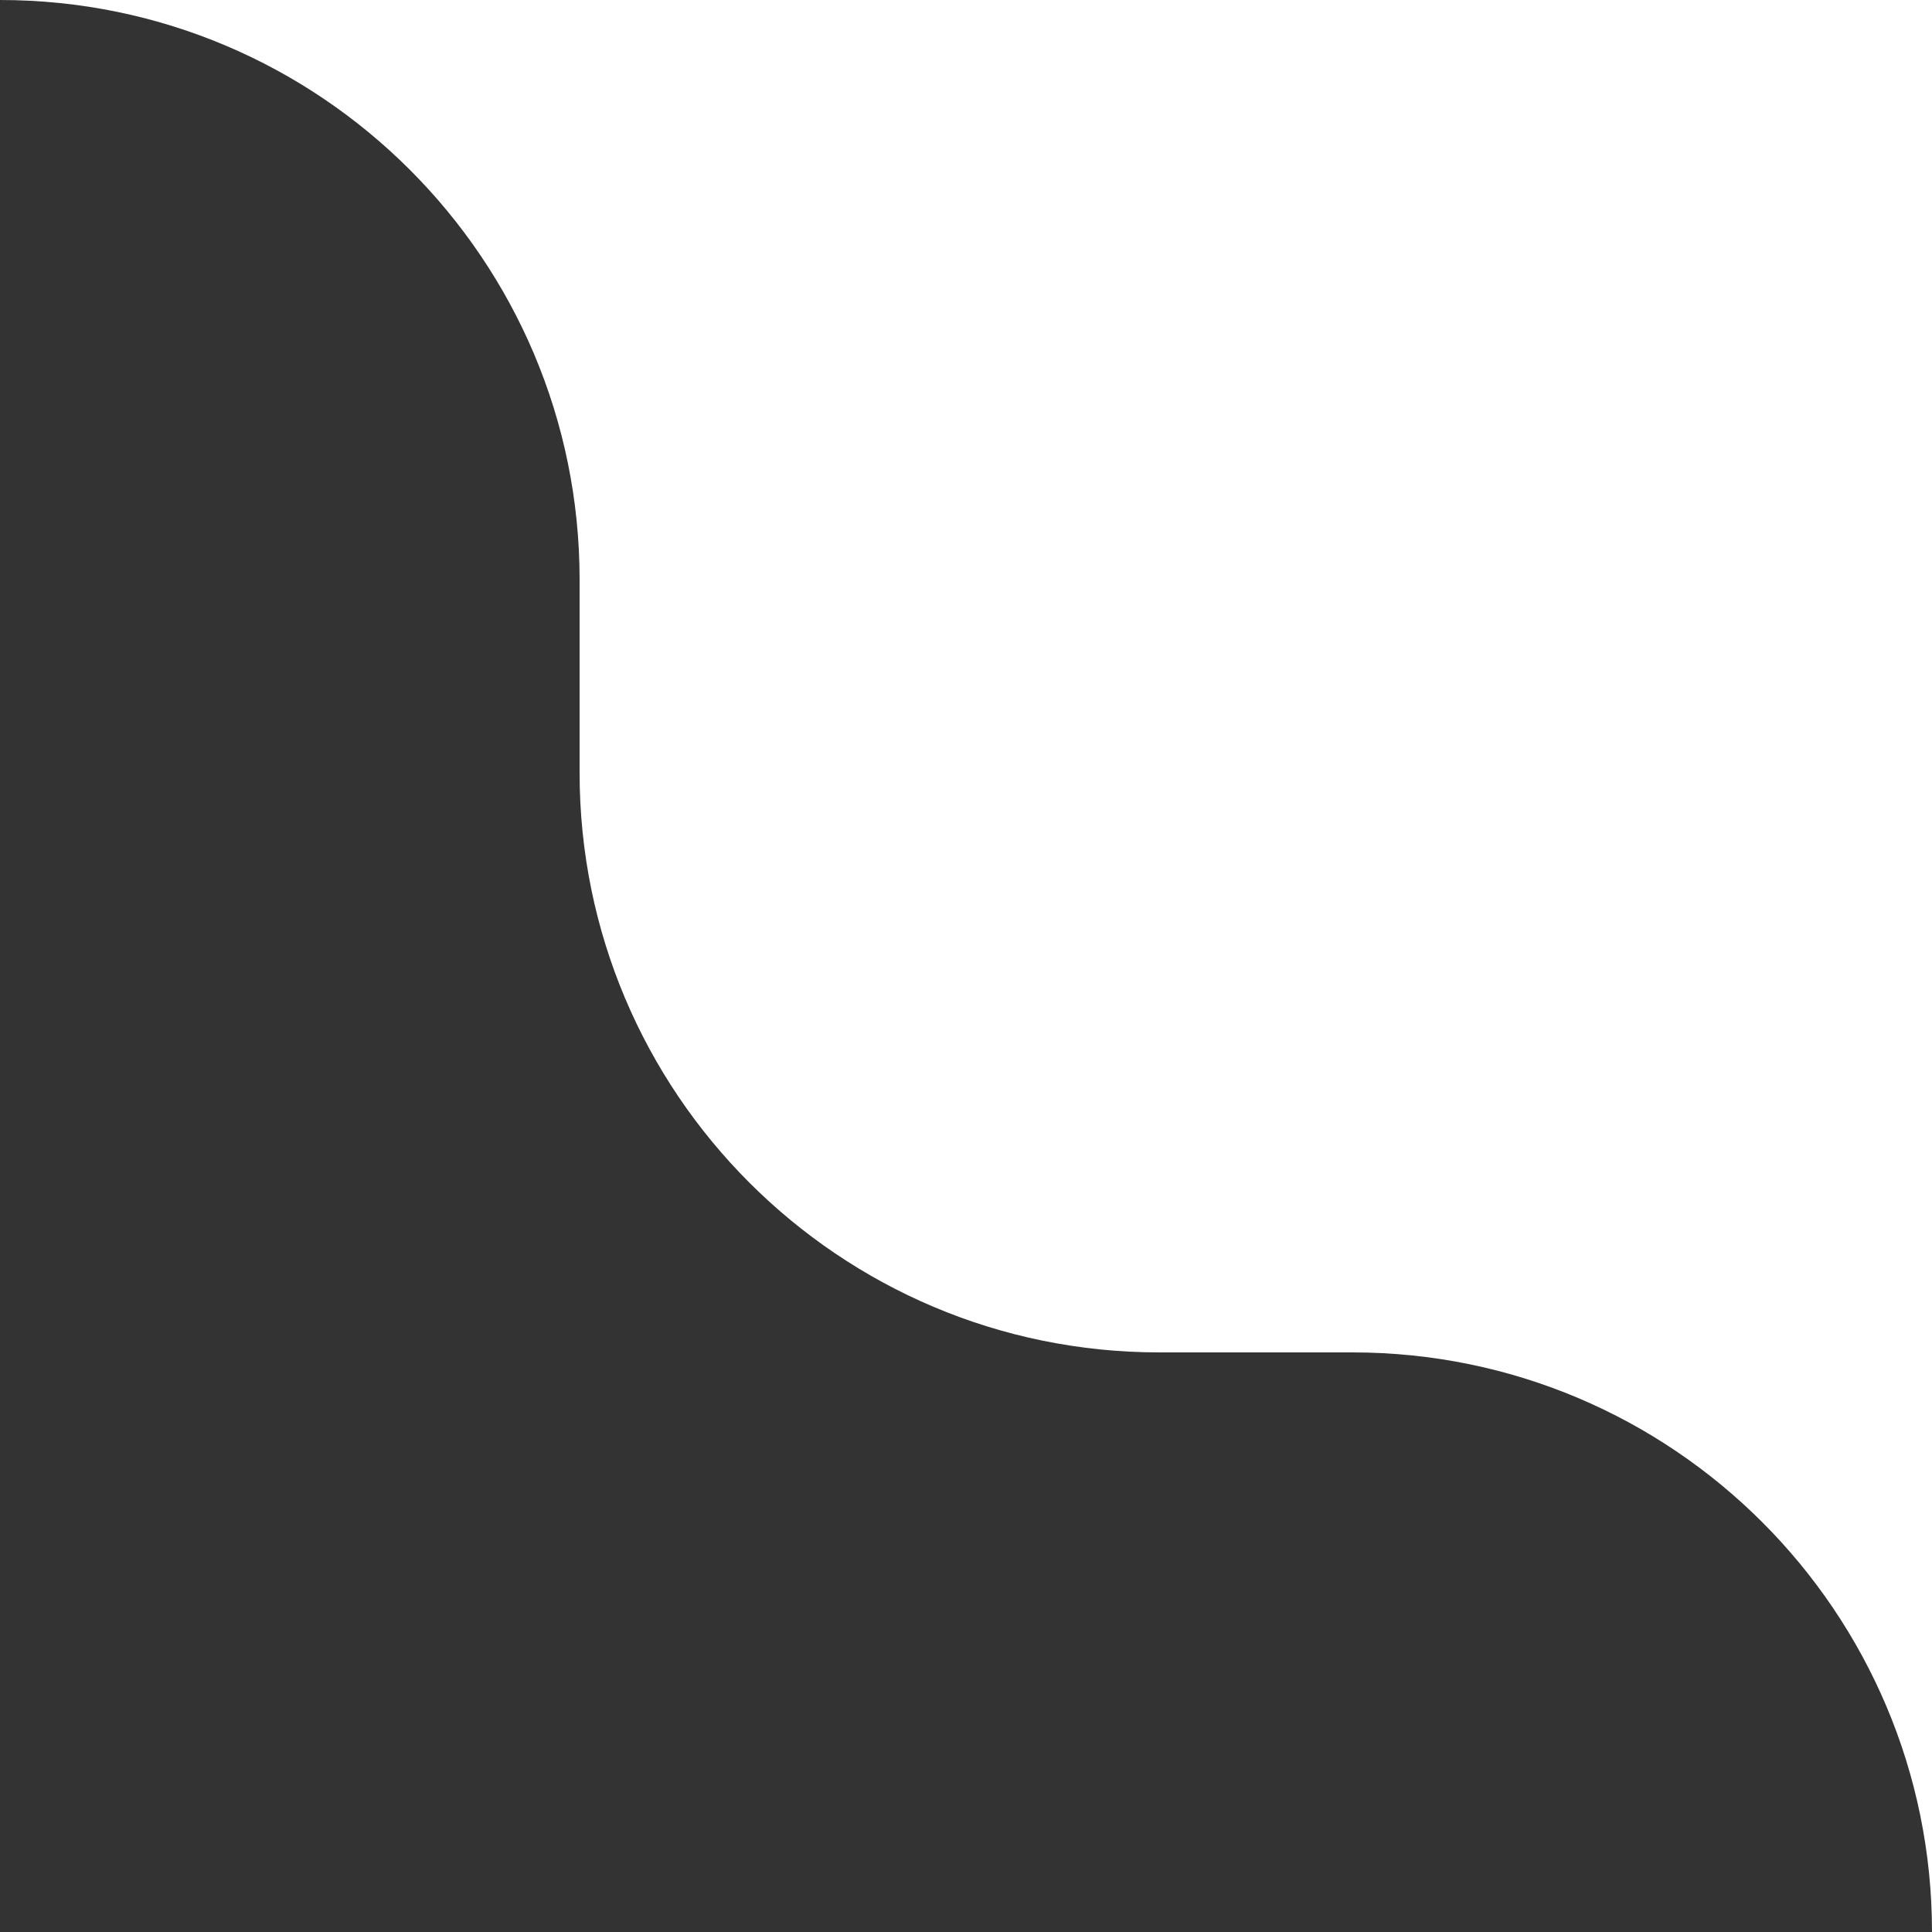 <?xml version="1.0" encoding="UTF-8"?> <svg xmlns="http://www.w3.org/2000/svg" width="100" height="100" viewBox="0 0 100 100" fill="none"><rect x="0" y="0" width="100" height="100" fill="#333333" stroke="none"/> <path fill-rule="evenodd" clip-rule="evenodd" d="M100 100V0H0C16.568 0 30 13.431 30 30V40C30 56.569 43.432 70 60 70H70C86.568 70 100 83.431 100 100Z" fill="white"></path> </svg> 